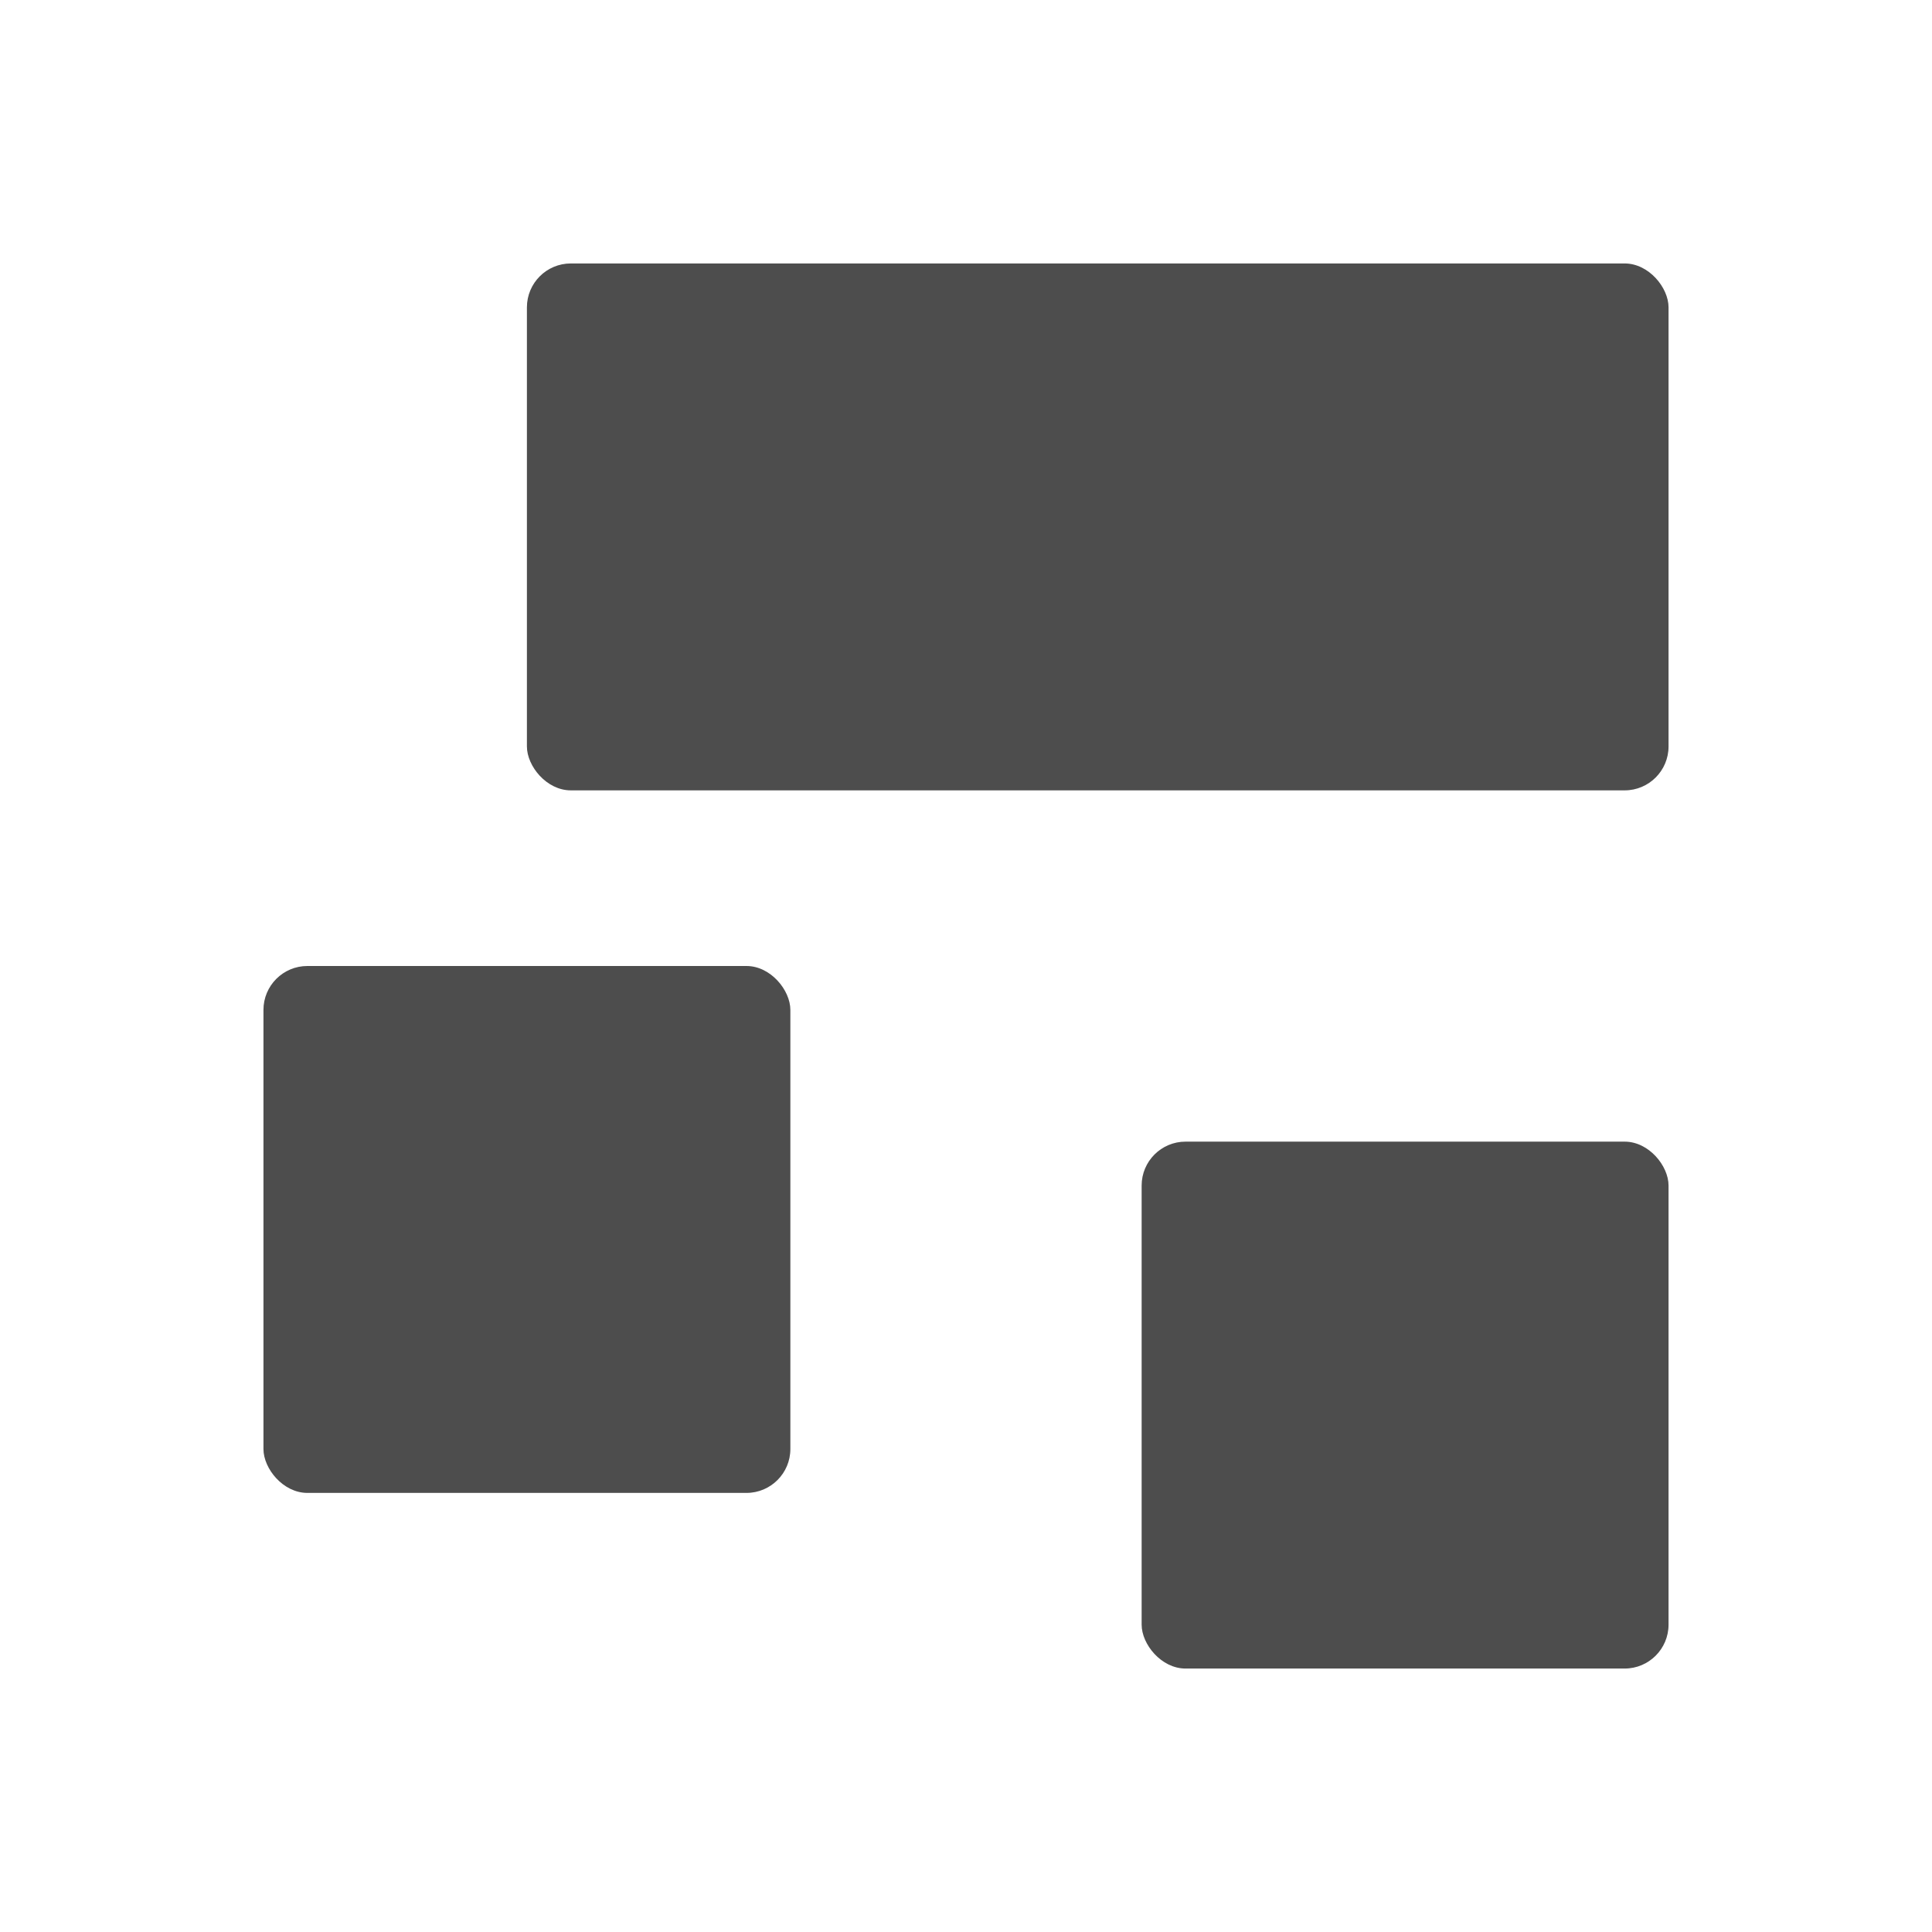 <svg xmlns="http://www.w3.org/2000/svg" viewBox="0 0 22 22">
  <defs id="defs3051">
    <style type="text/css" id="current-color-scheme">
      .ColorScheme-Text {
        color:#4d4d4d
      }
      </style>
  </defs>
  <g
     transform="translate(-553.723,-583.119)">
    <rect
     style="fill:currentColor;fill-opacity:1;stroke:none"
	 class="ColorScheme-Text"
       id="rect4178"
       width="6"
       height="6"
       x="556.723"
       y="594.119"
       ry="0.5" />
    <rect
     style="fill:currentColor;fill-opacity:1;stroke:none"
	 class="ColorScheme-Text"
       id="rect4180"
       width="13"
       height="6"
       x="559.723"
       y="586.119"
       ry="0.5" />
    <rect
     style="fill:currentColor;fill-opacity:1;stroke:none"
	 class="ColorScheme-Text"
       id="rect4182"
       width="6"
       height="6"
       x="566.723"
       y="596.119"
       ry="0.5" />
  </g>
</svg>
